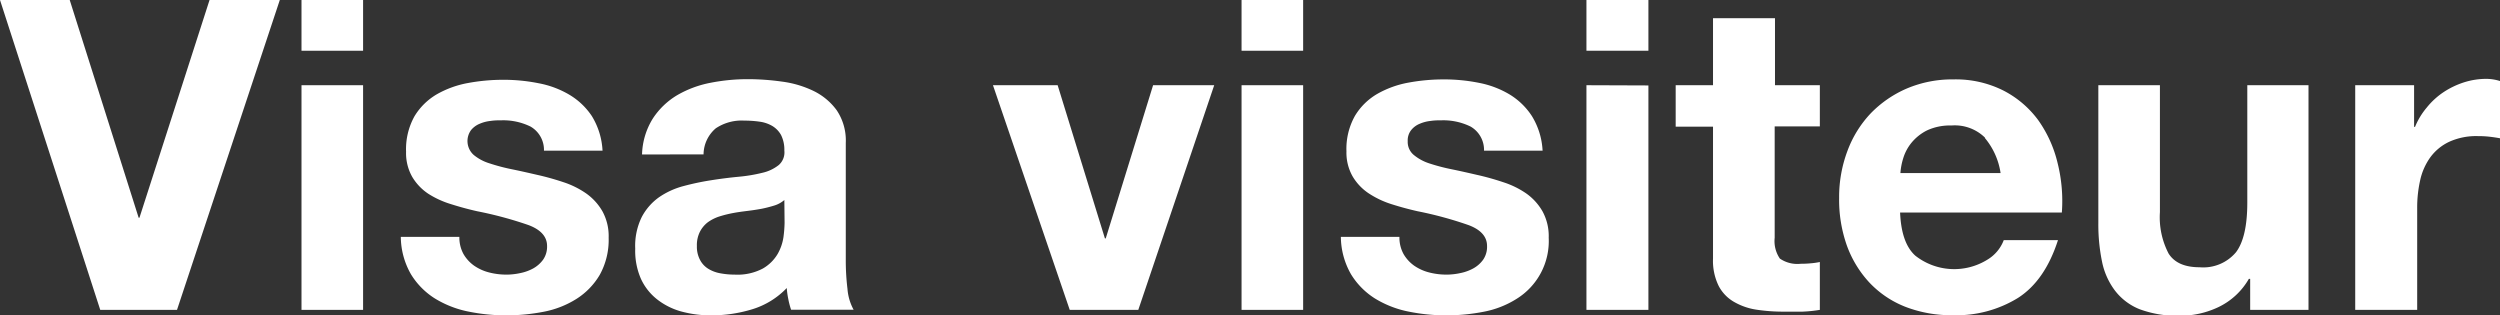 <svg xmlns="http://www.w3.org/2000/svg" width="322.72" height="40.71" viewBox="0 0 322.72 40.71"><rect x="0" y="0" width="322.72" height="40.71" fill="#333333" stroke="none"/><defs><style>.cls-1{fill:#fff;}</style></defs><title>ttl-visiteur100</title><g id="レイヤー_2" data-name="レイヤー 2"><g id="レイヤー_1-2" data-name="レイヤー 1"><path class="cls-1" d="M12.94,40,0,0H9l8.9,28.11H18L27.05,0h9.07L22.85,40Z"/><path class="cls-1" d="M38.92,6.55V0h7.95V6.55ZM46.87,11V40H38.92V11Z"/><path class="cls-1" d="M59.83,32.79a4.77,4.77,0,0,0,1.38,1.51,6,6,0,0,0,1.93.87,8.94,8.94,0,0,0,2.27.28,8.48,8.48,0,0,0,1.76-.2,5.88,5.88,0,0,0,1.68-.61,4,4,0,0,0,1.26-1.12,2.94,2.94,0,0,0,.51-1.77c0-1.19-.8-2.09-2.38-2.69a49.13,49.13,0,0,0-6.64-1.79c-1.16-.26-2.29-.57-3.39-.92A11.76,11.76,0,0,1,55.27,25a6.76,6.76,0,0,1-2.07-2.19,6.19,6.19,0,0,1-.78-3.22A8.71,8.71,0,0,1,53.51,15a8.21,8.21,0,0,1,2.88-2.83,12.72,12.72,0,0,1,4-1.45,25,25,0,0,1,4.6-.42,22.9,22.9,0,0,1,4.56.45,12.16,12.16,0,0,1,4,1.51A9,9,0,0,1,76.41,15a9.43,9.43,0,0,1,1.37,4.45H70.22a3.48,3.48,0,0,0-1.73-3.11,8,8,0,0,0-3.7-.81c-.45,0-.93,0-1.46.08a4.86,4.86,0,0,0-1.42.37,2.84,2.84,0,0,0-1.1.81A2.4,2.4,0,0,0,61.15,20a5.92,5.92,0,0,0,2.05,1.09,24.75,24.75,0,0,0,2.88.76c1.08.22,2.18.47,3.3.73a33.86,33.86,0,0,1,3.39.95A11.26,11.26,0,0,1,75.71,25a7.23,7.23,0,0,1,2.07,2.3,6.67,6.67,0,0,1,.79,3.39,9.31,9.31,0,0,1-1.15,4.79,9.18,9.18,0,0,1-3,3.1,12.22,12.22,0,0,1-4.22,1.66,25.31,25.31,0,0,1-4.85.47,24.47,24.47,0,0,1-4.93-.5,13.2,13.2,0,0,1-4.28-1.68,9.63,9.63,0,0,1-3.08-3.11,9.81,9.81,0,0,1-1.32-4.84H59.3A4.41,4.41,0,0,0,59.83,32.79Z"/><path class="cls-1" d="M82.88,19.94a9.22,9.22,0,0,1,1.4-4.65,9.65,9.65,0,0,1,3.13-3,13.67,13.67,0,0,1,4.29-1.6,24.85,24.85,0,0,1,4.79-.47,31.7,31.7,0,0,1,4.42.31,13.33,13.33,0,0,1,4.09,1.2,8.08,8.08,0,0,1,3,2.49,7,7,0,0,1,1.18,4.23V33.54a30.3,30.3,0,0,0,.22,3.76,6.62,6.62,0,0,0,.79,2.68h-8.07a10.2,10.2,0,0,1-.36-1.37,10.94,10.94,0,0,1-.2-1.43,10.31,10.31,0,0,1-4.48,2.75,18.06,18.06,0,0,1-5.26.78,14.54,14.54,0,0,1-3.87-.5,8.87,8.87,0,0,1-3.13-1.57A7.17,7.17,0,0,1,82.74,36,9,9,0,0,1,82,32.09,8.42,8.42,0,0,1,82.85,28a7.32,7.32,0,0,1,2.24-2.55,10.14,10.14,0,0,1,3.14-1.43,33.44,33.44,0,0,1,3.55-.75c1.2-.19,2.37-.34,3.53-.45a20.16,20.16,0,0,0,3.08-.51,5.27,5.27,0,0,0,2.13-1,2.16,2.16,0,0,0,.73-1.87,4.26,4.26,0,0,0-.42-2,3.15,3.15,0,0,0-1.12-1.17,4.37,4.37,0,0,0-1.63-.56,13.71,13.71,0,0,0-2-.14,6,6,0,0,0-3.69,1,4.48,4.48,0,0,0-1.57,3.36Zm18.37,5.88a3.65,3.65,0,0,1-1.26.7,16.8,16.8,0,0,1-1.63.42c-.58.11-1.18.2-1.82.28s-1.27.16-1.9.28a15.25,15.25,0,0,0-1.77.44,5.35,5.35,0,0,0-1.51.76,3.62,3.62,0,0,0-1,1.2,3.81,3.81,0,0,0-.4,1.85,3.62,3.62,0,0,0,.4,1.79,2.94,2.94,0,0,0,1.06,1.15,4.46,4.46,0,0,0,1.57.59,10.1,10.1,0,0,0,1.85.17,7,7,0,0,0,3.64-.79,5.24,5.24,0,0,0,1.9-1.87,6.19,6.19,0,0,0,.76-2.21,16.1,16.1,0,0,0,.14-1.8Z"/><path class="cls-1" d="M138.09,40,128.18,11h8.35l6.1,19.77h.11L148.85,11h7.89L146.94,40Z"/><path class="cls-1" d="M160.27,6.55V0h7.95V6.55ZM168.22,11V40h-7.95V11Z"/><path class="cls-1" d="M181.18,32.79a4.77,4.77,0,0,0,1.38,1.51,6,6,0,0,0,1.93.87,8.94,8.94,0,0,0,2.27.28,8.56,8.56,0,0,0,1.76-.2,5.88,5.88,0,0,0,1.68-.61,3.87,3.87,0,0,0,1.26-1.12,2.94,2.94,0,0,0,.5-1.77c0-1.19-.79-2.09-2.38-2.69A48.5,48.5,0,0,0,183,27.27c-1.16-.26-2.29-.57-3.39-.92a11.76,11.76,0,0,1-2.94-1.4,6.76,6.76,0,0,1-2.07-2.19,6.2,6.2,0,0,1-.79-3.22,8.71,8.71,0,0,1,1.1-4.59,8.13,8.13,0,0,1,2.88-2.83,12.72,12.72,0,0,1,4-1.45,25,25,0,0,1,4.6-.42,22.9,22.9,0,0,1,4.56.45,12.16,12.16,0,0,1,3.95,1.51A9,9,0,0,1,197.76,15a9.43,9.43,0,0,1,1.37,4.45h-7.56a3.48,3.48,0,0,0-1.73-3.11,8,8,0,0,0-3.7-.81c-.45,0-.93,0-1.46.08a4.86,4.86,0,0,0-1.42.37,2.74,2.74,0,0,0-1.09.81,2.13,2.13,0,0,0-.45,1.43A2.18,2.18,0,0,0,182.5,20a6.06,6.06,0,0,0,2,1.09,25,25,0,0,0,2.89.76c1.08.22,2.18.47,3.3.73a33.86,33.86,0,0,1,3.39.95A11.26,11.26,0,0,1,197.06,25a7.23,7.23,0,0,1,2.07,2.3,6.67,6.67,0,0,1,.79,3.39,8.77,8.77,0,0,1-4.15,7.89,12.19,12.19,0,0,1-4.23,1.66,25.13,25.13,0,0,1-4.84.47,24.47,24.47,0,0,1-4.93-.5,13.2,13.2,0,0,1-4.28-1.68,9.63,9.63,0,0,1-3.08-3.11,9.81,9.81,0,0,1-1.32-4.84h7.56A4.41,4.41,0,0,0,181.18,32.79Z"/><path class="cls-1" d="M204.79,6.55V0h8V6.55Zm8,4.48V40h-8V11Z"/><path class="cls-1" d="M234.92,11v5.32h-5.83V30.69a4,4,0,0,0,.67,2.69,4,4,0,0,0,2.69.67q.68,0,1.29-.06a8.82,8.82,0,0,0,1.18-.17V40a18,18,0,0,1-2.24.23c-.83,0-1.63,0-2.41,0a23,23,0,0,1-3.5-.25,8.2,8.2,0,0,1-2.91-1,5.09,5.09,0,0,1-2-2.07,7.35,7.35,0,0,1-.73-3.53V16.35h-4.82V11h4.82V2.35h8V11Z"/><path class="cls-1" d="M247.24,33a8.12,8.12,0,0,0,9.29.53A5,5,0,0,0,258.66,31h7q-1.68,5.22-5.15,7.45a15.14,15.14,0,0,1-8.4,2.24A16.49,16.49,0,0,1,246,39.62a12.77,12.77,0,0,1-4.65-3.11,14,14,0,0,1-2.94-4.81,17.66,17.66,0,0,1-1-6.16,16.88,16.88,0,0,1,1.07-6.05,14.21,14.21,0,0,1,3-4.85,14.42,14.42,0,0,1,4.68-3.22,15,15,0,0,1,6-1.17,13.68,13.68,0,0,1,6.44,1.43,12.91,12.91,0,0,1,4.51,3.83A15.89,15.89,0,0,1,265.6,21a20.2,20.2,0,0,1,.56,6.44H245.28C245.39,30,246,31.88,247.24,33Zm9-15.23a5.57,5.57,0,0,0-4.34-1.57,7,7,0,0,0-3.16.64,6.18,6.18,0,0,0-2,1.6,5.87,5.87,0,0,0-1.06,2,8.36,8.36,0,0,0-.36,1.9h12.93A9.13,9.13,0,0,0,256.22,17.81Z"/><path class="cls-1" d="M290.47,40V36h-.17a9,9,0,0,1-3.92,3.64,11.54,11.54,0,0,1-4.93,1.12,14,14,0,0,1-5.24-.84A7.49,7.49,0,0,1,273,37.49a9.2,9.2,0,0,1-1.66-3.75,23.83,23.83,0,0,1-.47-4.9V11h7.95V27.38a10.11,10.11,0,0,0,1.12,5.35c.75,1.18,2.07,1.77,4,1.77a5.51,5.51,0,0,0,4.7-1.94q1.45-1.92,1.46-6.35V11H298V40Z"/><path class="cls-1" d="M311.63,11v5.38h.12a9.37,9.37,0,0,1,1.51-2.49,9.67,9.67,0,0,1,2.18-2,10.79,10.79,0,0,1,2.63-1.26,9.53,9.53,0,0,1,2.92-.45,6,6,0,0,1,1.73.28v7.39c-.37-.07-.82-.14-1.34-.2s-1-.08-1.51-.08a8.42,8.42,0,0,0-3.7.73,6.39,6.39,0,0,0-2.44,2,8,8,0,0,0-1.31,2.94,16.06,16.06,0,0,0-.39,3.64V40h-8V11Z"/></g></g></svg>